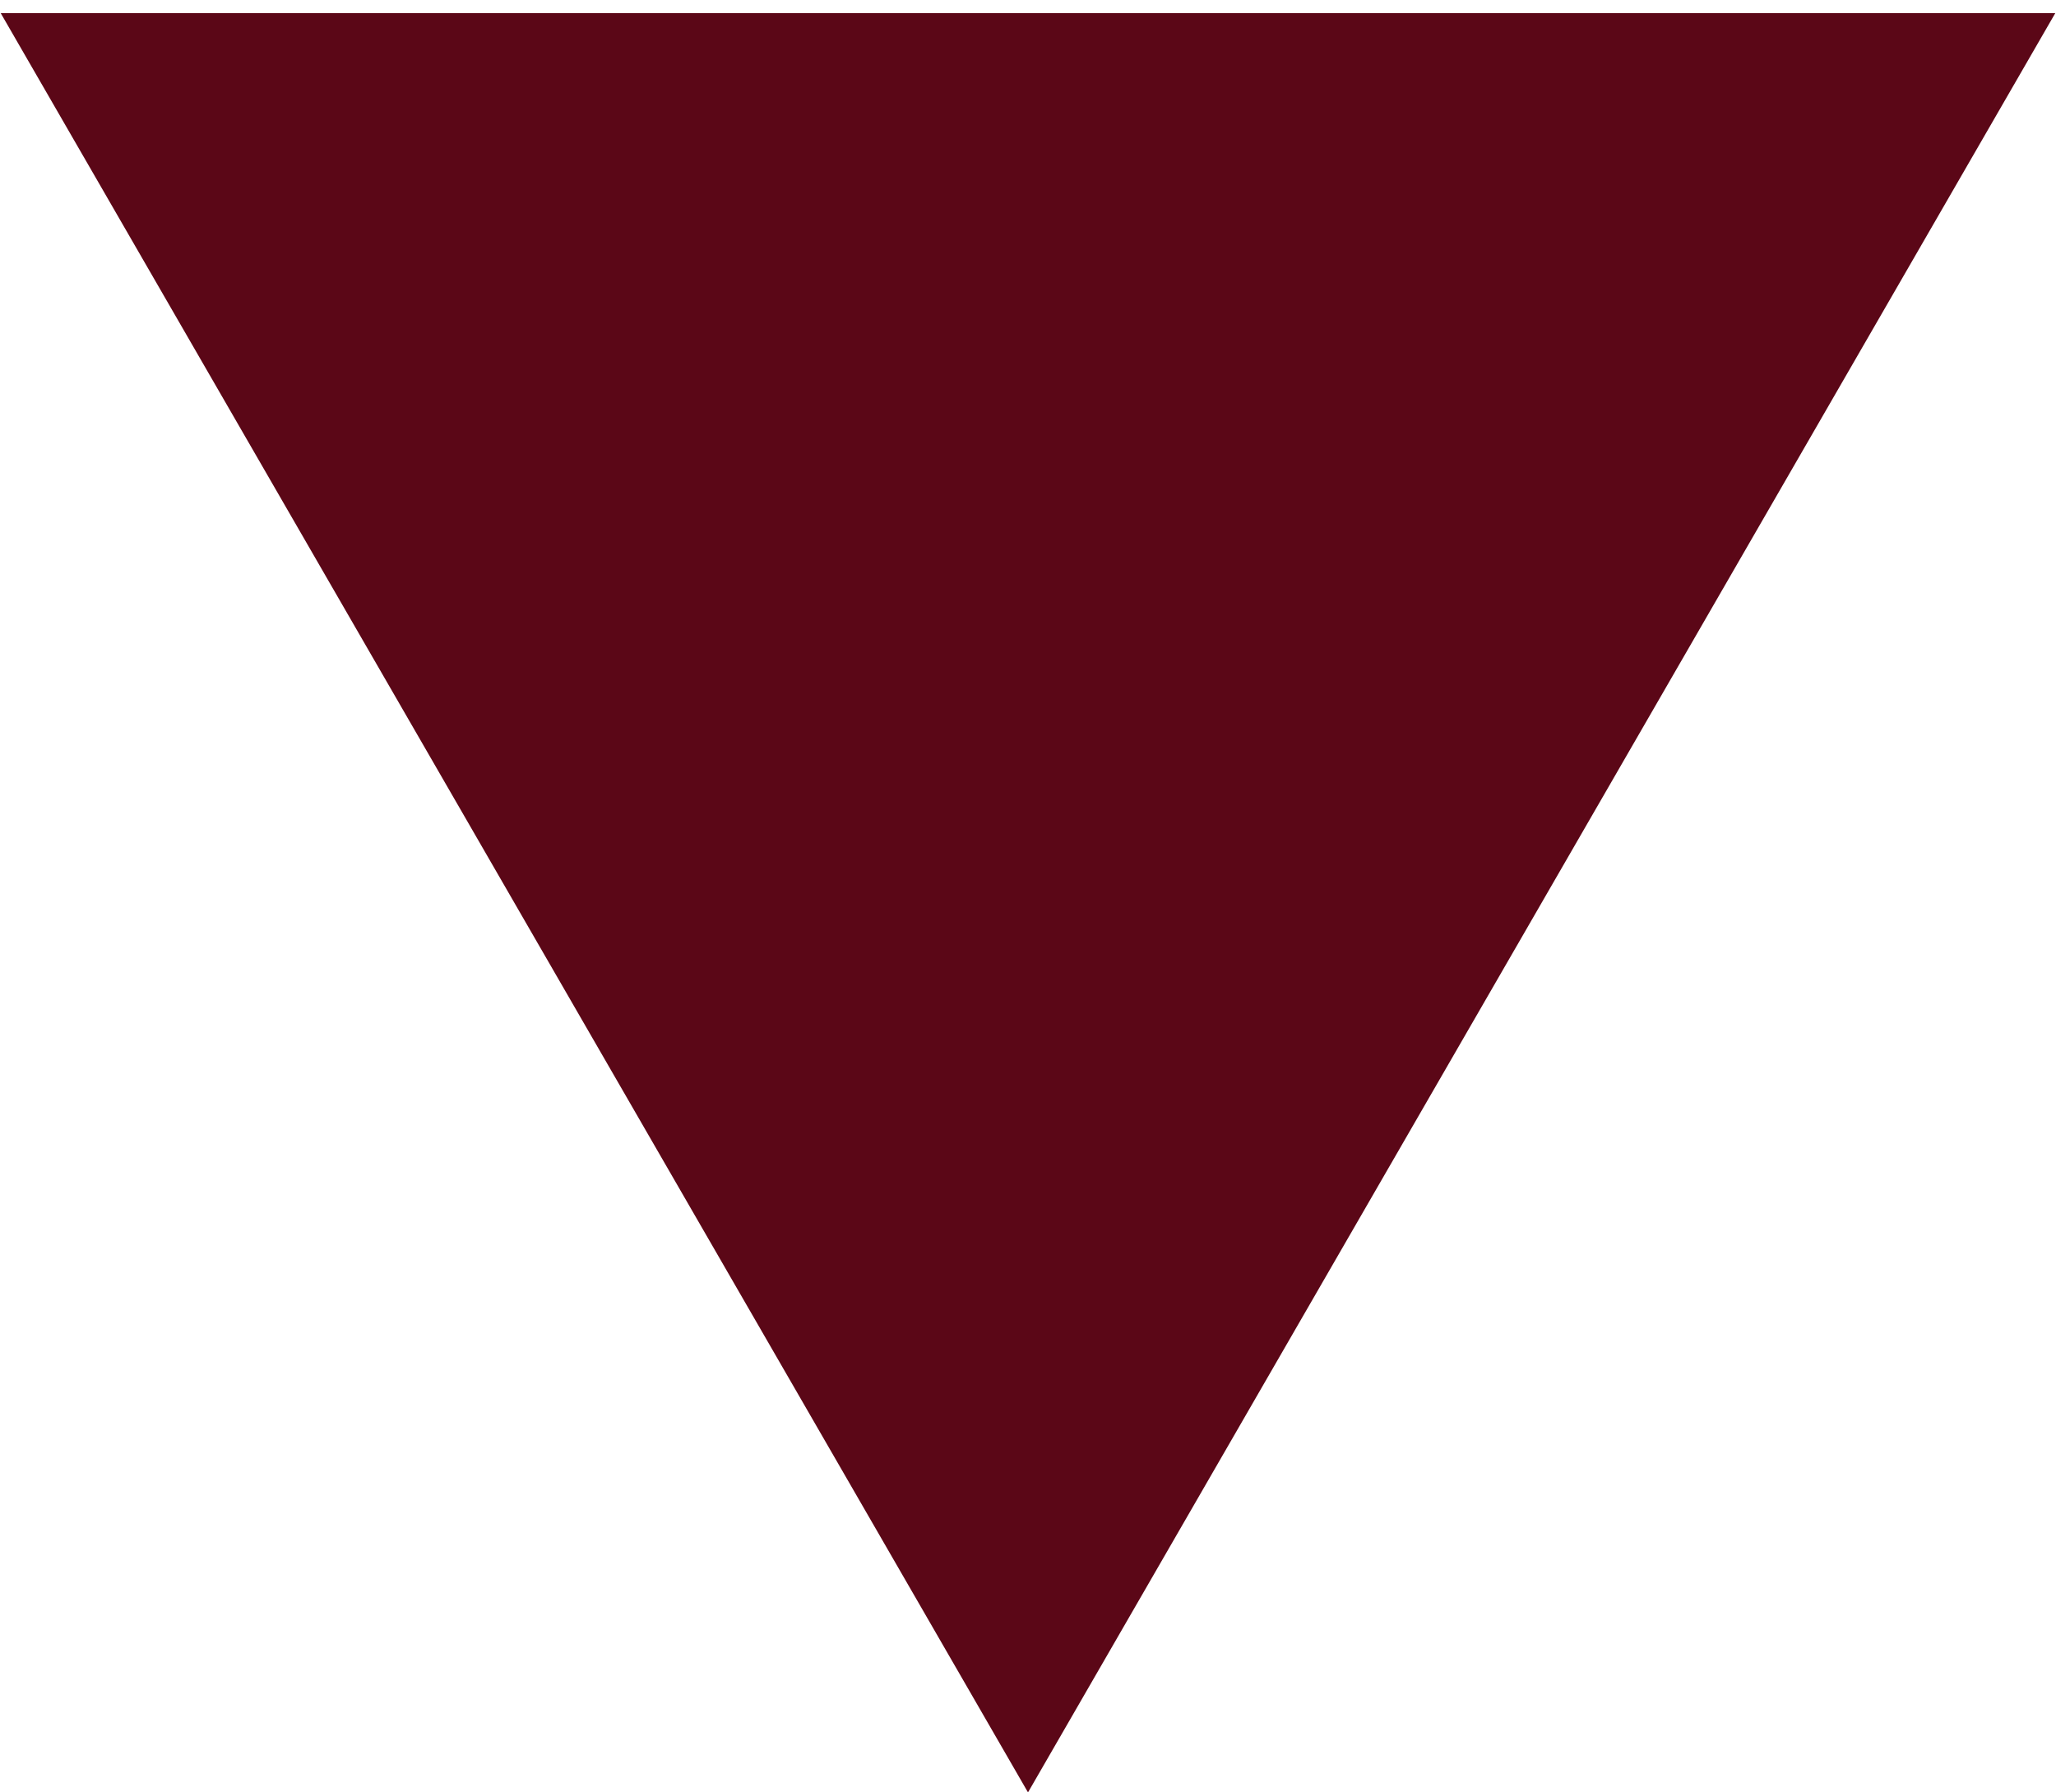 <?xml version="1.0" encoding="UTF-8"?> <svg xmlns="http://www.w3.org/2000/svg" width="39" height="34" viewBox="0 0 39 34" fill="none"><path d="M19.5 34L0.014 0.25L38.986 0.25L19.5 34Z" fill="#5B0717"></path></svg> 
